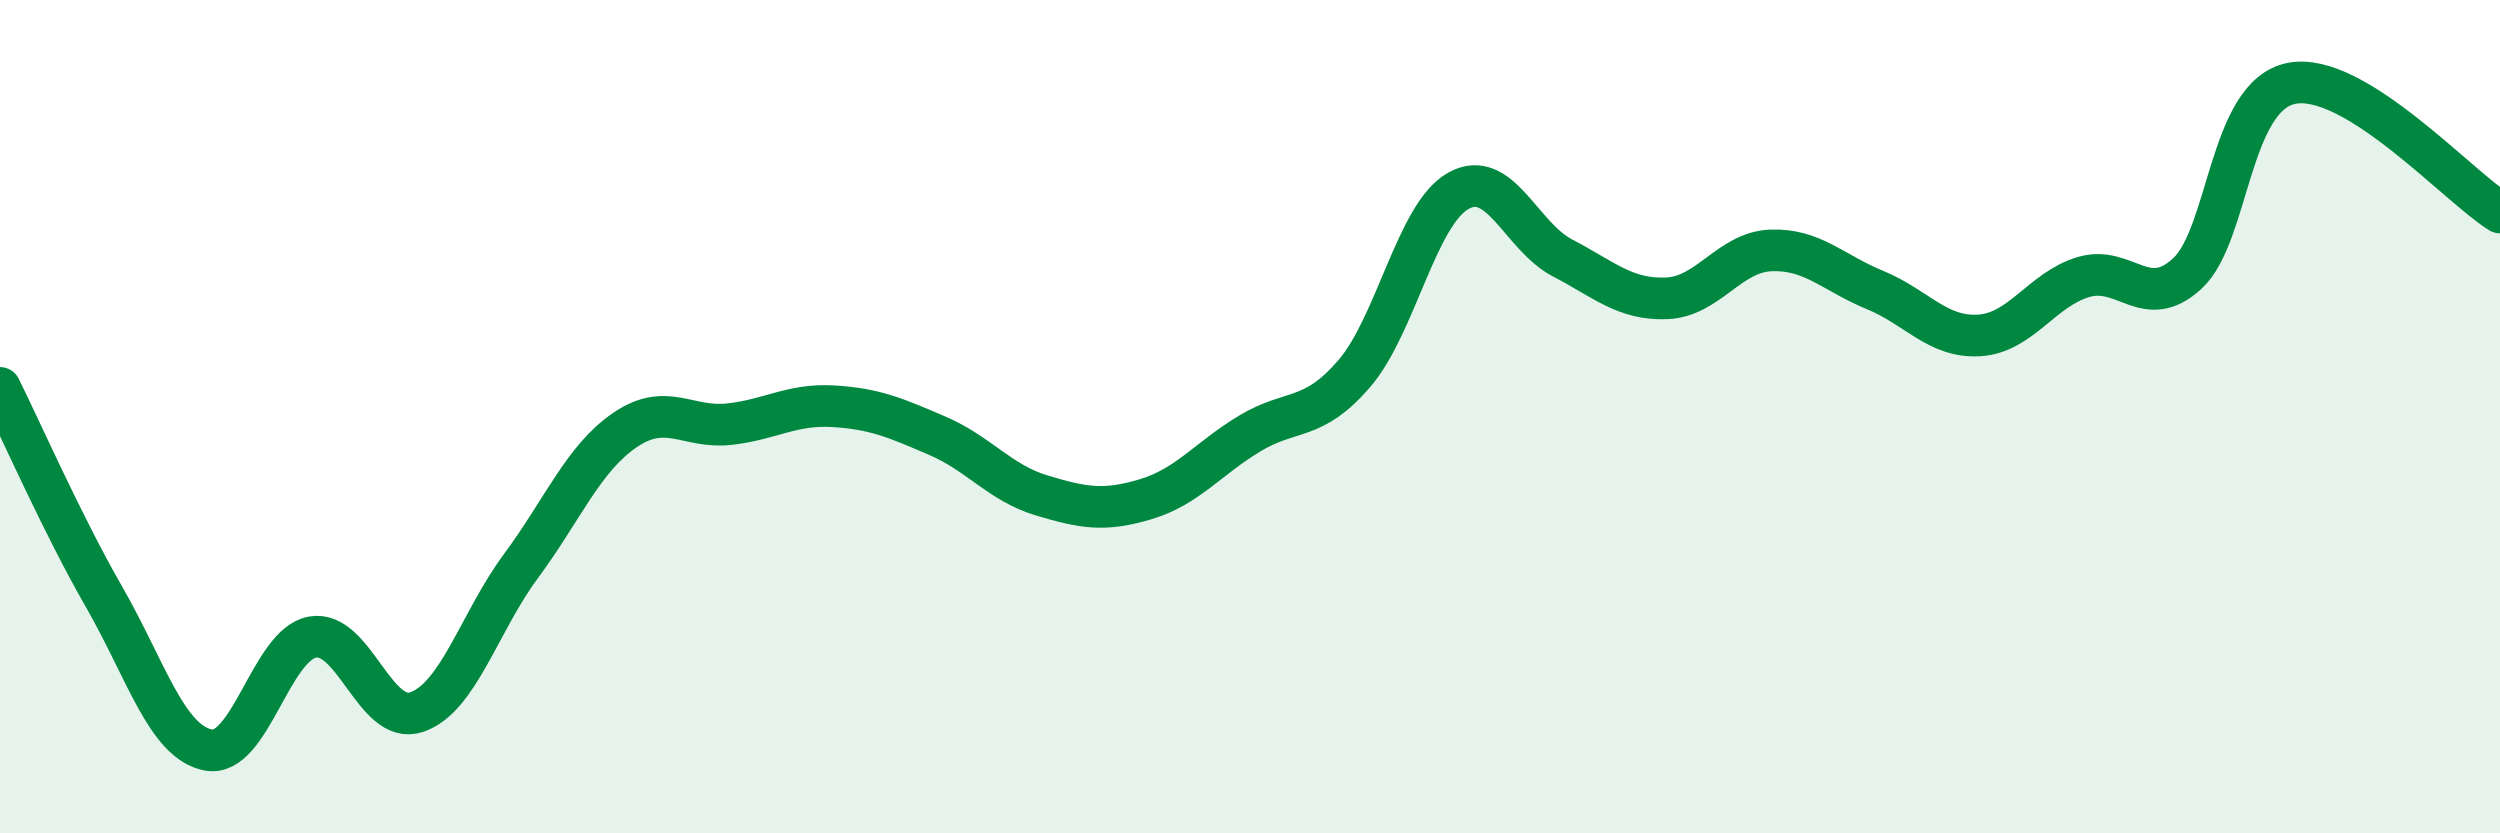 
    <svg width="60" height="20" viewBox="0 0 60 20" xmlns="http://www.w3.org/2000/svg">
      <path
        d="M 0,9.31 C 0.5,10.31 1.5,12.59 2.5,14.33 C 3.5,16.07 4,17.81 5,18 C 6,18.19 6.5,15.47 7.5,15.29 C 8.5,15.11 9,17.43 10,17.09 C 11,16.75 11.5,14.94 12.5,13.59 C 13.5,12.24 14,11 15,10.32 C 16,9.64 16.5,10.29 17.5,10.18 C 18.5,10.07 19,9.69 20,9.75 C 21,9.81 21.5,10.03 22.5,10.46 C 23.5,10.89 24,11.59 25,11.89 C 26,12.19 26.5,12.28 27.5,11.98 C 28.5,11.68 29,11 30,10.4 C 31,9.8 31.5,10.13 32.5,8.97 C 33.5,7.81 34,5.14 35,4.58 C 36,4.02 36.5,5.67 37.5,6.19 C 38.5,6.71 39,7.2 40,7.16 C 41,7.12 41.5,6.05 42.5,6.01 C 43.5,5.97 44,6.55 45,6.96 C 46,7.37 46.5,8.11 47.5,8.05 C 48.5,7.99 49,6.95 50,6.65 C 51,6.35 51.5,7.49 52.5,6.56 C 53.5,5.63 53.5,2.29 55,2 C 56.5,1.71 59,4.48 60,5.1L60 20L0 20Z"
        fill="#008740"
        opacity="0.1"
        stroke-linecap="round"
        stroke-linejoin="round"
      />
      <path
        d="M 0,9.31 C 0.5,10.31 1.5,12.59 2.5,14.33 C 3.5,16.07 4,17.81 5,18 C 6,18.19 6.5,15.47 7.5,15.29 C 8.5,15.11 9,17.43 10,17.09 C 11,16.75 11.5,14.94 12.5,13.59 C 13.5,12.24 14,11 15,10.32 C 16,9.64 16.5,10.29 17.5,10.18 C 18.5,10.07 19,9.69 20,9.75 C 21,9.81 21.5,10.03 22.5,10.46 C 23.5,10.89 24,11.59 25,11.89 C 26,12.19 26.5,12.28 27.5,11.98 C 28.5,11.68 29,11 30,10.4 C 31,9.8 31.5,10.13 32.5,8.97 C 33.5,7.81 34,5.14 35,4.58 C 36,4.02 36.5,5.67 37.5,6.19 C 38.5,6.71 39,7.2 40,7.16 C 41,7.12 41.5,6.05 42.5,6.01 C 43.5,5.97 44,6.55 45,6.96 C 46,7.37 46.5,8.11 47.5,8.05 C 48.5,7.99 49,6.95 50,6.65 C 51,6.35 51.5,7.49 52.5,6.56 C 53.5,5.63 53.5,2.29 55,2 C 56.5,1.71 59,4.48 60,5.1"
        stroke="#008740"
        stroke-width="1"
        fill="none"
        stroke-linecap="round"
        stroke-linejoin="round"
      />
    </svg>
  